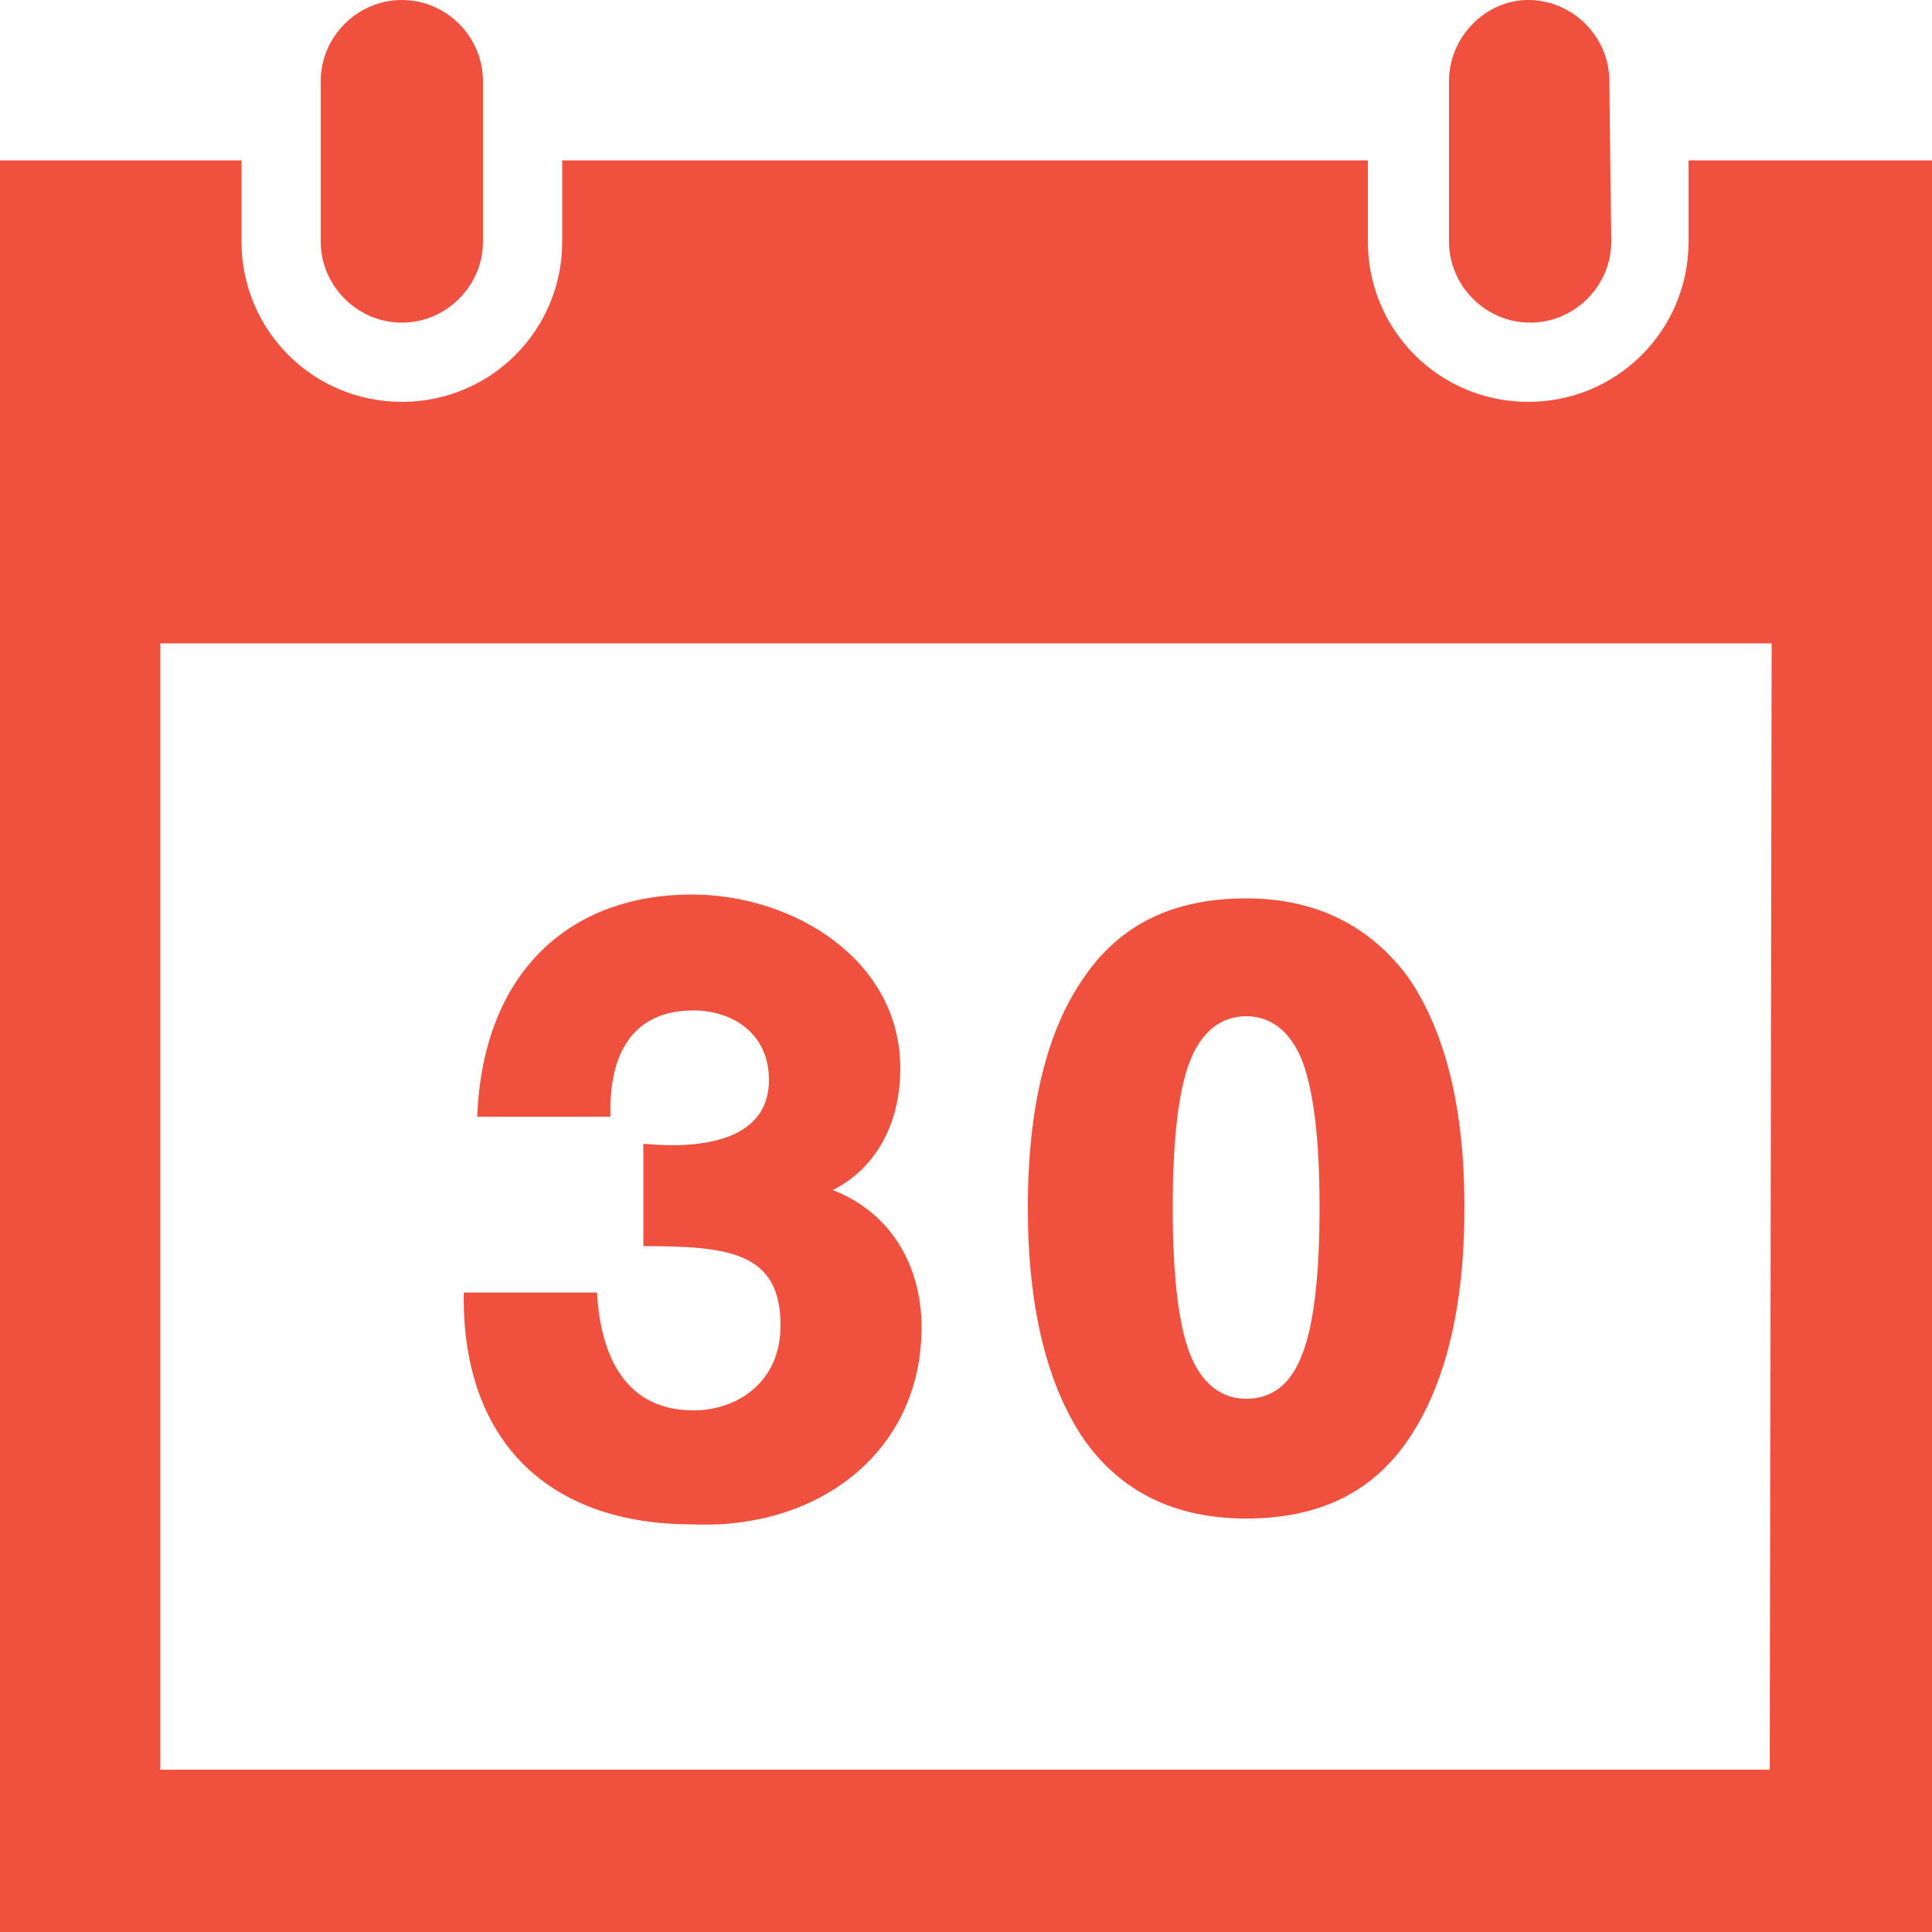 <?xml version="1.0" encoding="utf-8"?>
<!-- Generator: Adobe Illustrator 23.0.2, SVG Export Plug-In . SVG Version: 6.00 Build 0)  -->
<svg version="1.1" id="Layer_1" xmlns="http://www.w3.org/2000/svg" xmlns:xlink="http://www.w3.org/1999/xlink" x="0px" y="0px"
	 viewBox="0 0 100 100" style="enable-background:new 0 0 100 100;" xml:space="preserve">
<style type="text/css">
	.st0{fill:#F0513F;}
</style>
<g>
	<path class="st0" d="M100,8.3V100H0V8.3h12.5v4.2c0,4.6,3.7,8.3,8.3,8.3s8.3-3.7,8.3-8.3V8.3h41.7v4.2c0,4.6,3.7,8.3,8.3,8.3
		c4.6,0,8.3-3.7,8.3-8.3V8.3H100z M91.7,33.3H8.3v58.3h83.3L91.7,33.3L91.7,33.3z M83.3,4.2c0-2.3-1.9-4.2-4.2-4.2
		C76.9,0,75,1.9,75,4.2v8.3c0,2.3,1.9,4.2,4.2,4.2c2.3,0,4.2-1.9,4.2-4.2L83.3,4.2L83.3,4.2z M25,12.5c0,2.3-1.9,4.2-4.2,4.2
		s-4.2-1.9-4.2-4.2V4.2c0-2.3,1.9-4.2,4.2-4.2S25,1.9,25,4.2V12.5z M47.7,68.7c0-3.3-1.7-6-4.6-7.1c2.2-1.1,3.5-3.4,3.5-6.3
		c0-5.6-5.5-9-10.8-9c-6.2,0-10.8,3.9-11.1,11.5h6.9c-0.1-3.2,1.1-5.5,4.3-5.5c1.9,0,3.9,1.1,3.9,3.6c0,3.1-3.4,3.6-6.5,3.3v5.3
		c4.4,0,7.1,0.3,7.1,4.1c0,3-2.3,4.4-4.5,4.4c-3.4,0-4.8-2.6-5-6.1H24c-0.1,7.9,4.6,12,11.8,12C42.3,79.2,47.7,75.2,47.7,68.7z"/>
	<g>
		<path class="st0" d="M56.1,74.5c-1.9-2.8-2.9-6.8-2.9-12s1-9.2,2.9-11.9c1.9-2.8,4.7-4.1,8.4-4.1c3.6,0,6.4,1.4,8.4,4.1
			c1.9,2.8,2.9,6.7,2.9,11.9s-1,9.2-2.9,12s-4.7,4.1-8.4,4.1C60.8,78.6,58,77.2,56.1,74.5z M67.4,70.1c0.6-1.5,0.9-4.1,0.9-7.6
			s-0.3-6-0.9-7.6c-0.6-1.5-1.6-2.3-2.9-2.3s-2.3,0.8-2.9,2.3c-0.6,1.5-0.9,4.1-0.9,7.6s0.3,6.1,0.9,7.6c0.6,1.5,1.6,2.3,2.9,2.3
			S66.8,71.7,67.4,70.1z"/>
	</g>
</g>
</svg>

